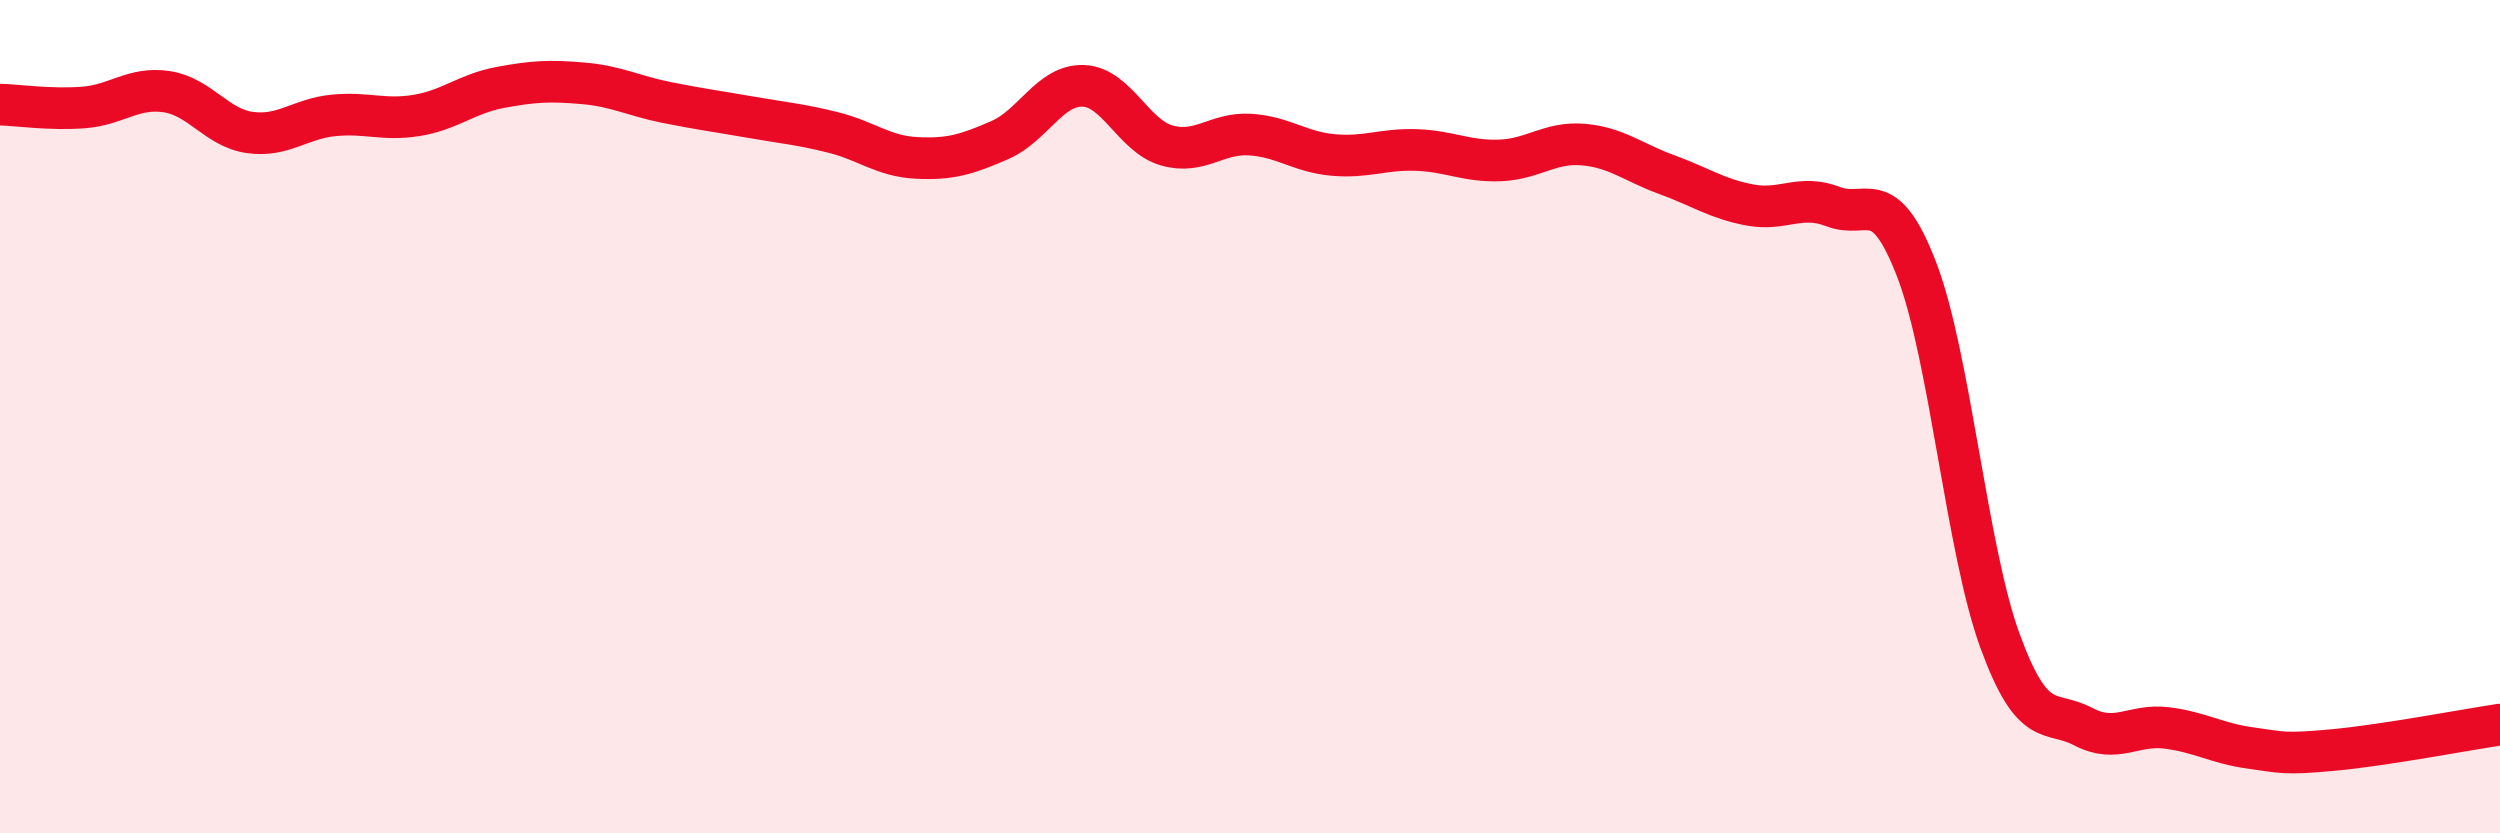 
    <svg width="60" height="20" viewBox="0 0 60 20" xmlns="http://www.w3.org/2000/svg">
      <path
        d="M 0,2.51 C 0.4,2.52 1.2,2.64 2,2.58 C 2.8,2.52 3.2,2.08 4,2.2 C 4.8,2.32 5.2,3.07 6,3.18 C 6.8,3.29 7.2,2.85 8,2.77 C 8.8,2.69 9.2,2.9 10,2.77 C 10.8,2.64 11.2,2.25 12,2.1 C 12.8,1.95 13.2,1.93 14,2 C 14.8,2.07 15.2,2.3 16,2.46 C 16.8,2.62 17.2,2.67 18,2.81 C 18.8,2.95 19.2,2.98 20,3.18 C 20.8,3.38 21.2,3.75 22,3.79 C 22.8,3.83 23.2,3.71 24,3.36 C 24.8,3.01 25.2,2.03 26,2.06 C 26.8,2.09 27.2,3.26 28,3.49 C 28.8,3.72 29.2,3.18 30,3.23 C 30.8,3.28 31.2,3.65 32,3.72 C 32.8,3.79 33.2,3.57 34,3.6 C 34.8,3.63 35.2,3.88 36,3.85 C 36.8,3.82 37.2,3.4 38,3.47 C 38.8,3.54 39.2,3.9 40,4.19 C 40.8,4.48 41.2,4.77 42,4.92 C 42.8,5.07 43.2,4.65 44,4.96 C 44.8,5.27 45.2,4.39 46,6.47 C 46.8,8.55 47.2,13.19 48,15.38 C 48.8,17.57 49.2,17.02 50,17.44 C 50.8,17.86 51.2,17.37 52,17.47 C 52.8,17.57 53.2,17.84 54,17.95 C 54.8,18.06 54.8,18.11 56,18 C 57.2,17.89 59.2,17.51 60,17.39L60 20L0 20Z"
        fill="#EB0A25"
        opacity="0.1"
        stroke-linecap="round"
        stroke-linejoin="round"
      />
      <path
        d="M 0,2.51 C 0.4,2.52 1.2,2.64 2,2.58 C 2.8,2.52 3.2,2.08 4,2.2 C 4.8,2.32 5.2,3.07 6,3.18 C 6.8,3.29 7.2,2.85 8,2.77 C 8.8,2.69 9.2,2.9 10,2.77 C 10.8,2.64 11.2,2.25 12,2.1 C 12.8,1.95 13.2,1.93 14,2 C 14.8,2.07 15.2,2.3 16,2.46 C 16.8,2.62 17.2,2.67 18,2.81 C 18.8,2.95 19.2,2.98 20,3.18 C 20.8,3.38 21.2,3.75 22,3.79 C 22.8,3.83 23.2,3.71 24,3.36 C 24.8,3.01 25.2,2.03 26,2.06 C 26.8,2.09 27.2,3.26 28,3.49 C 28.8,3.72 29.2,3.18 30,3.23 C 30.8,3.28 31.2,3.65 32,3.72 C 32.8,3.79 33.2,3.57 34,3.6 C 34.8,3.63 35.2,3.88 36,3.85 C 36.8,3.82 37.2,3.4 38,3.47 C 38.8,3.54 39.2,3.9 40,4.19 C 40.8,4.48 41.2,4.77 42,4.92 C 42.8,5.07 43.2,4.65 44,4.96 C 44.8,5.27 45.2,4.39 46,6.47 C 46.8,8.55 47.2,13.19 48,15.38 C 48.8,17.57 49.2,17.02 50,17.44 C 50.8,17.86 51.2,17.37 52,17.47 C 52.8,17.57 53.2,17.84 54,17.95 C 54.8,18.06 54.8,18.11 56,18 C 57.2,17.89 59.2,17.51 60,17.39"
        stroke="#EB0A25"
        stroke-width="1"
        fill="none"
        stroke-linecap="round"
        stroke-linejoin="round"
      />
    </svg>
  